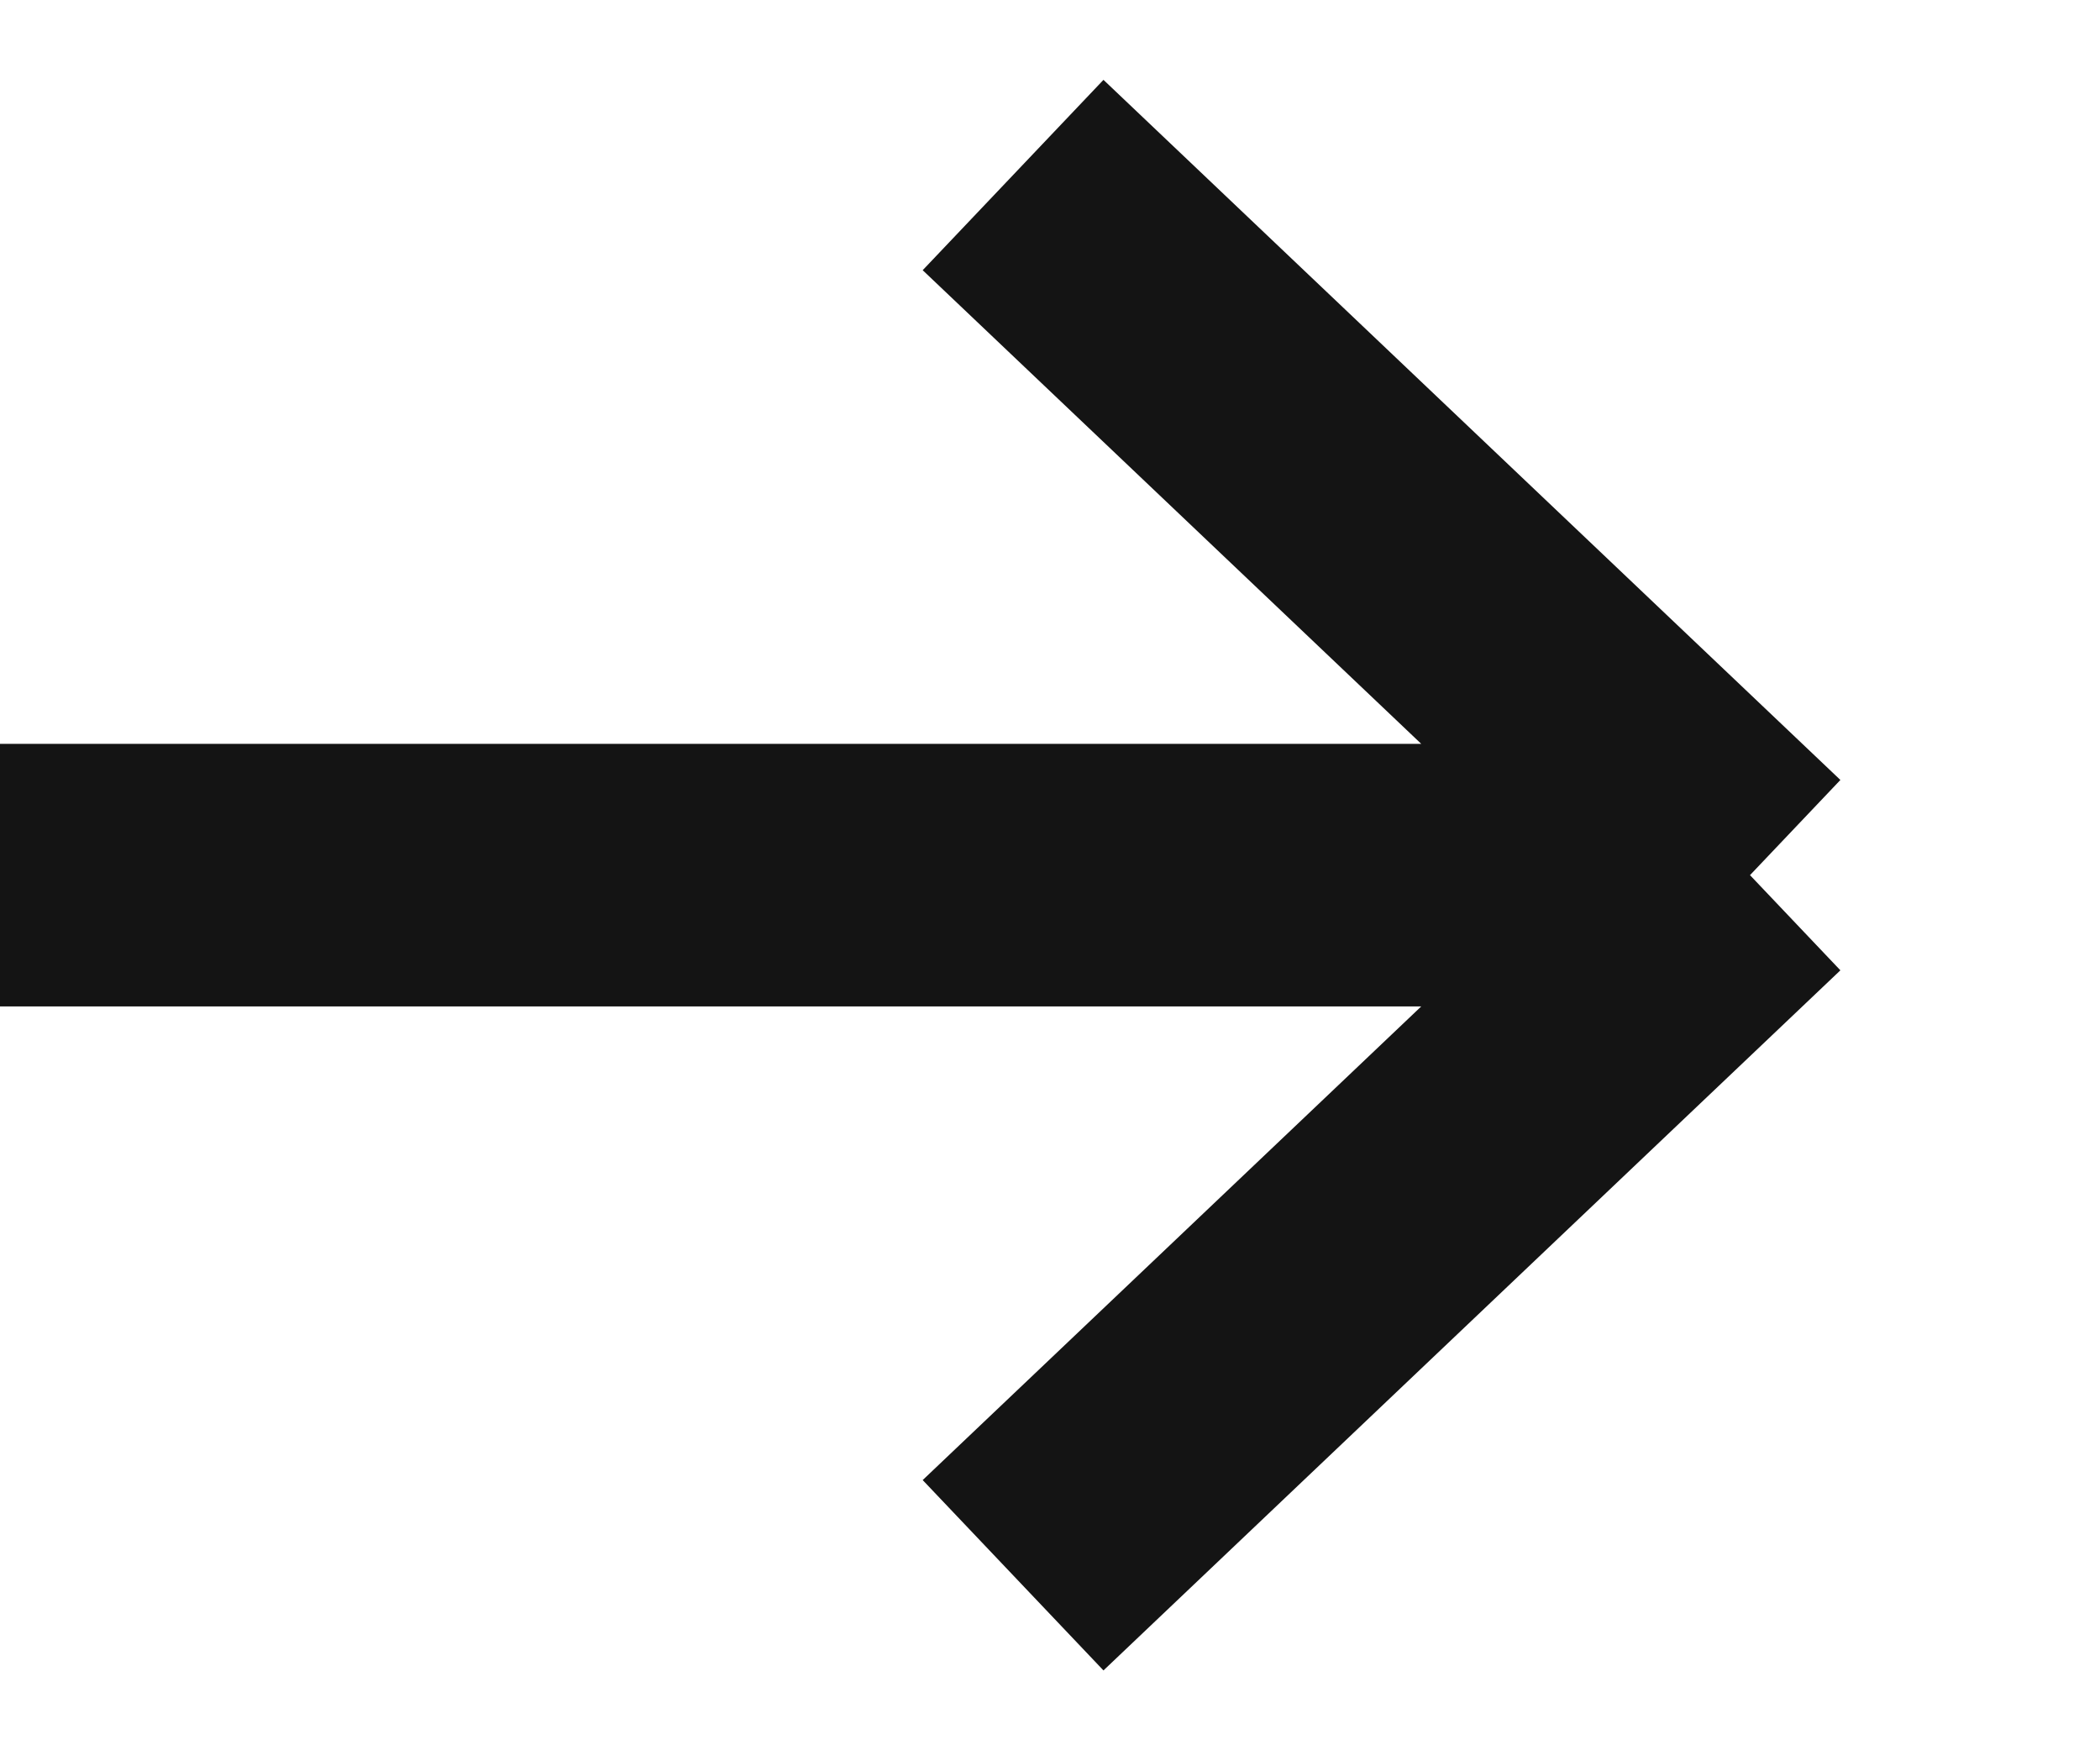 <?xml version="1.0" encoding="UTF-8"?> <svg xmlns="http://www.w3.org/2000/svg" width="12" height="10" viewBox="0 0 12 10" fill="none"> <path d="M0 5H10M10 5L5.789 1M10 5L5.789 9" stroke="#141414" stroke-width="1.5"></path> </svg> 